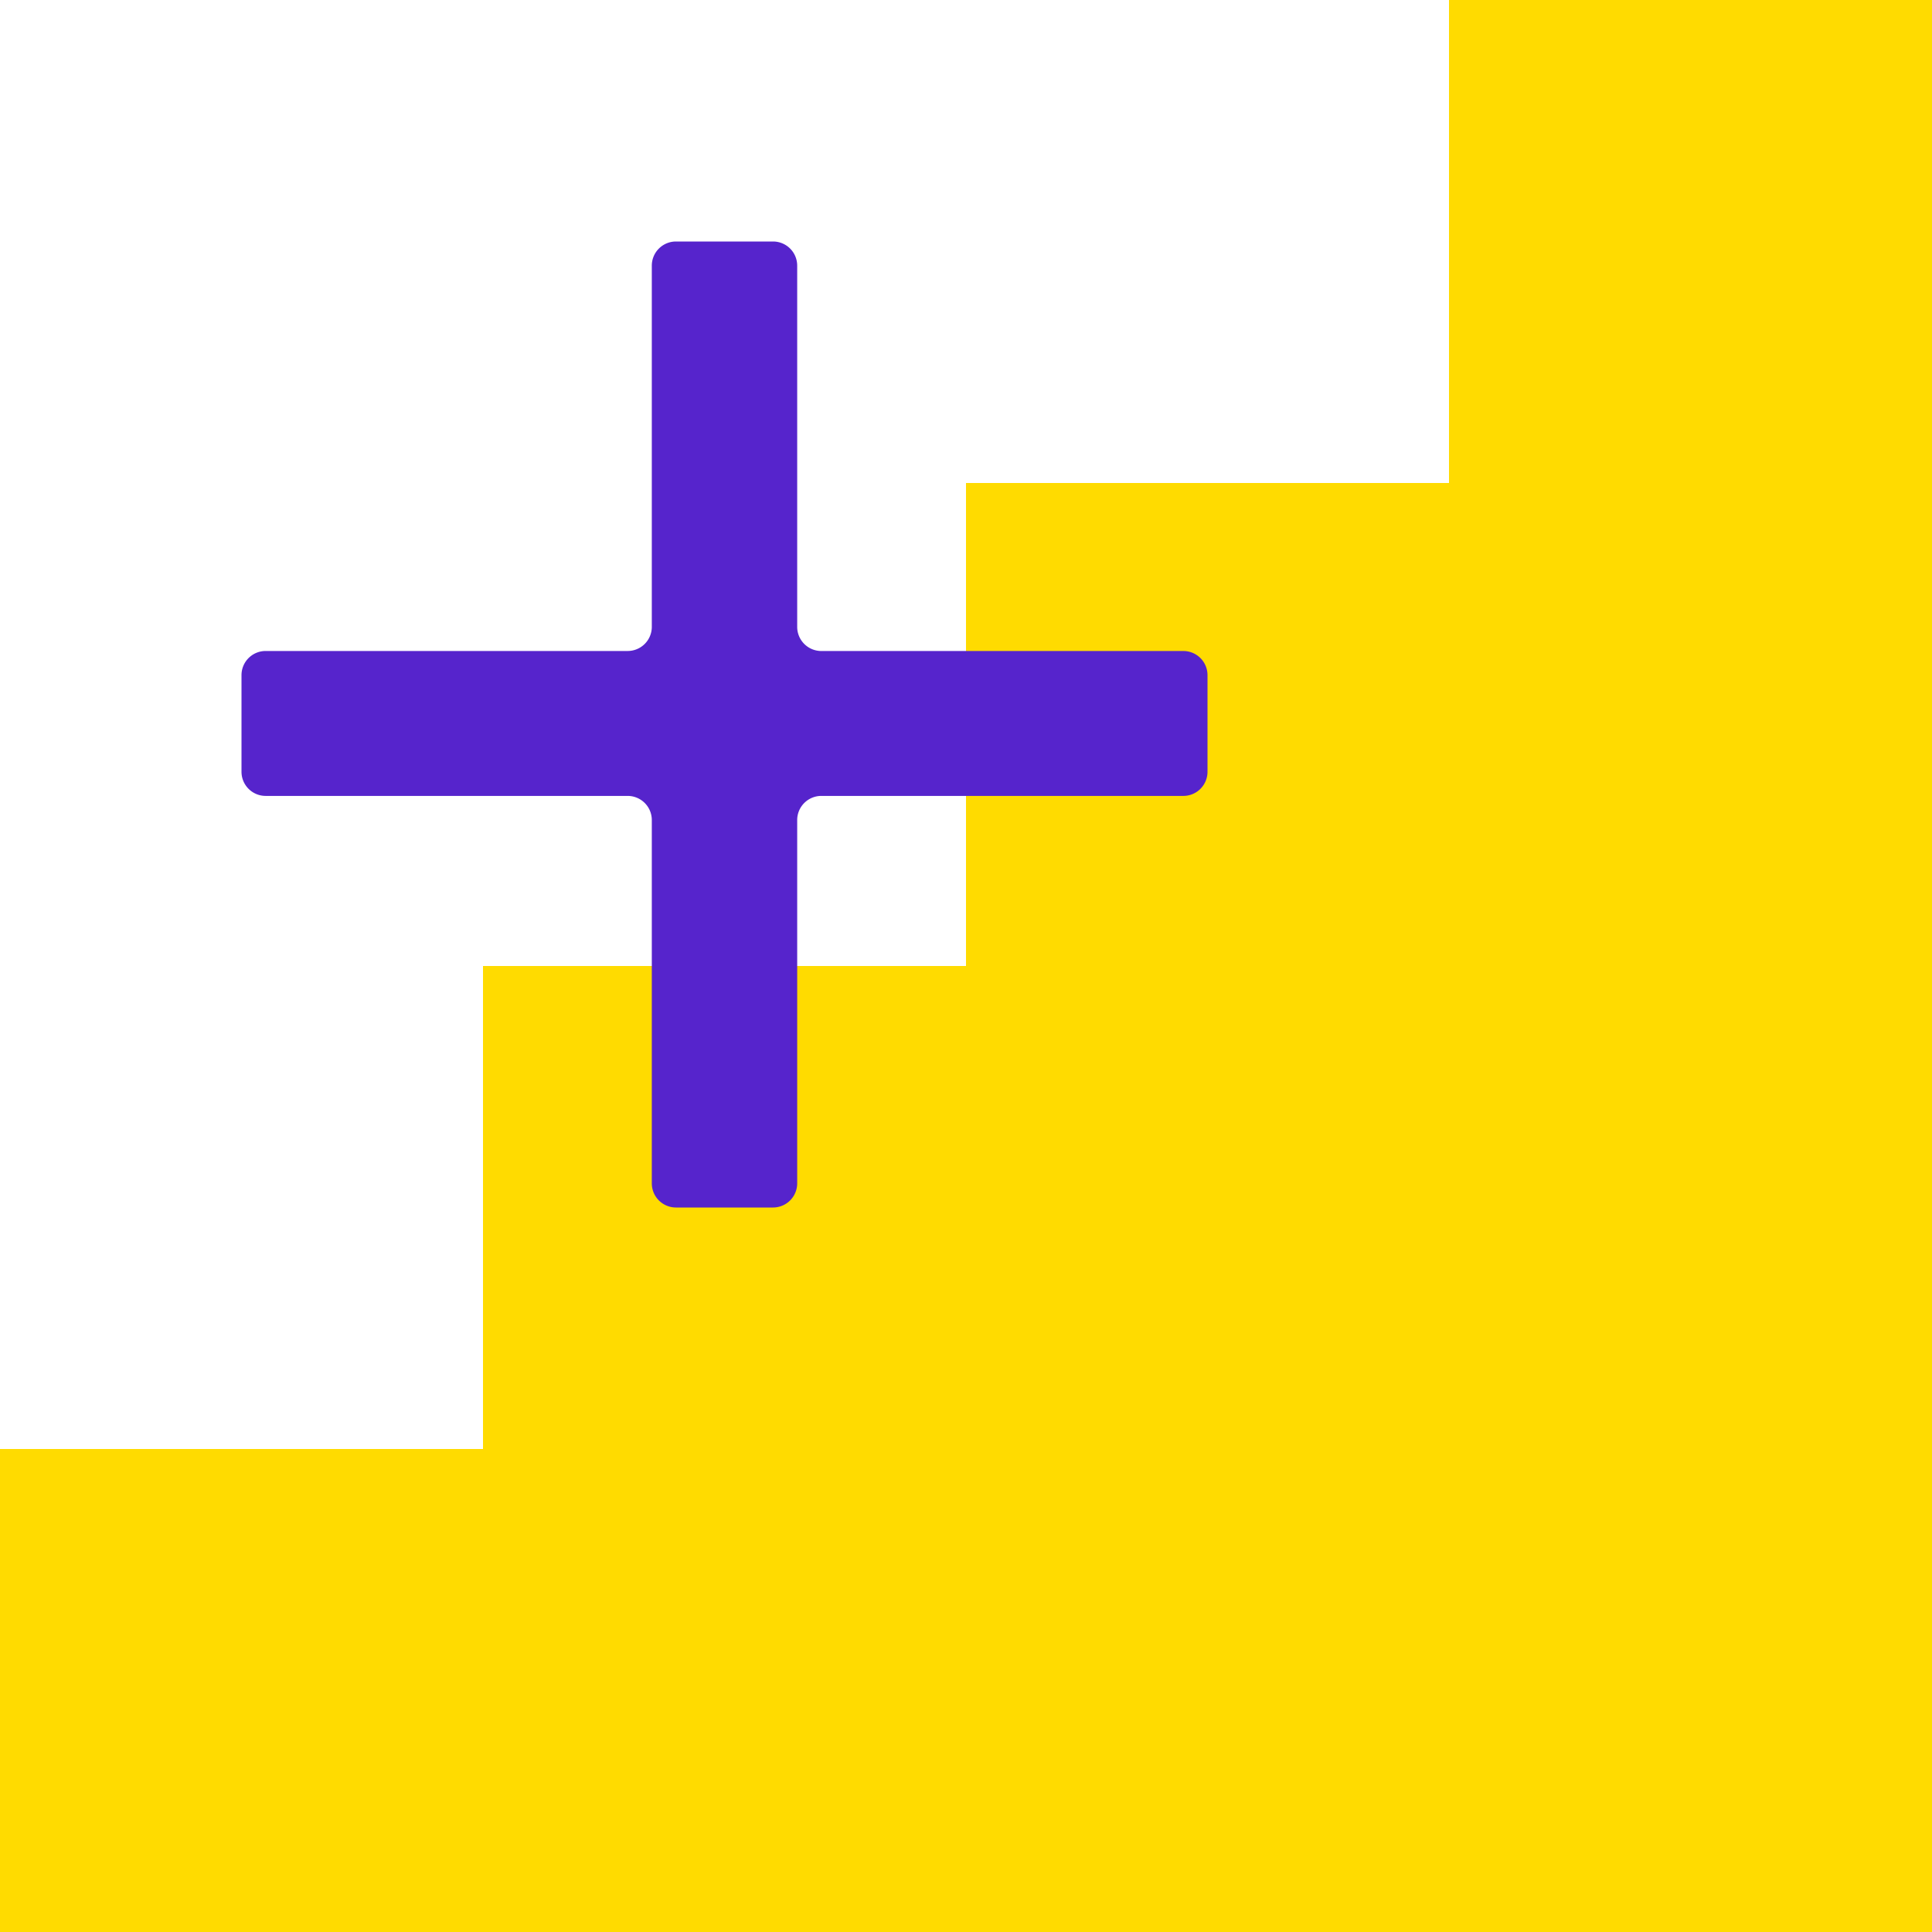 <svg xmlns="http://www.w3.org/2000/svg" width="80" height="80" fill="none" viewBox="0 0 80 80">
  <path fill="#FFDB00" fill-rule="evenodd" d="M80 0H60v20H40v20H20v20H0v20h80V0z" clip-rule="evenodd"/>
  <path fill="#5624CC" d="M33.01 11a1 1 0 00-1-1h-4.02a1 1 0 00-1 1v14.956a1 1 0 01-1 1H11a1 1 0 00-1 1v4.001a1 1 0 001 1h14.99a1 1 0 011 1V49a1 1 0 001 1h4.02a1 1 0 001-1V33.957a1 1 0 011-1H49a1 1 0 001-1v-4a1 1 0 00-1-1H34.01a1 1 0 01-1-1V11z"/>
  <rect width="40" height="40" x="40" y="40" fill="#FFDB00" rx=".5" style="mix-blend-mode:multiply"/>
</svg>
